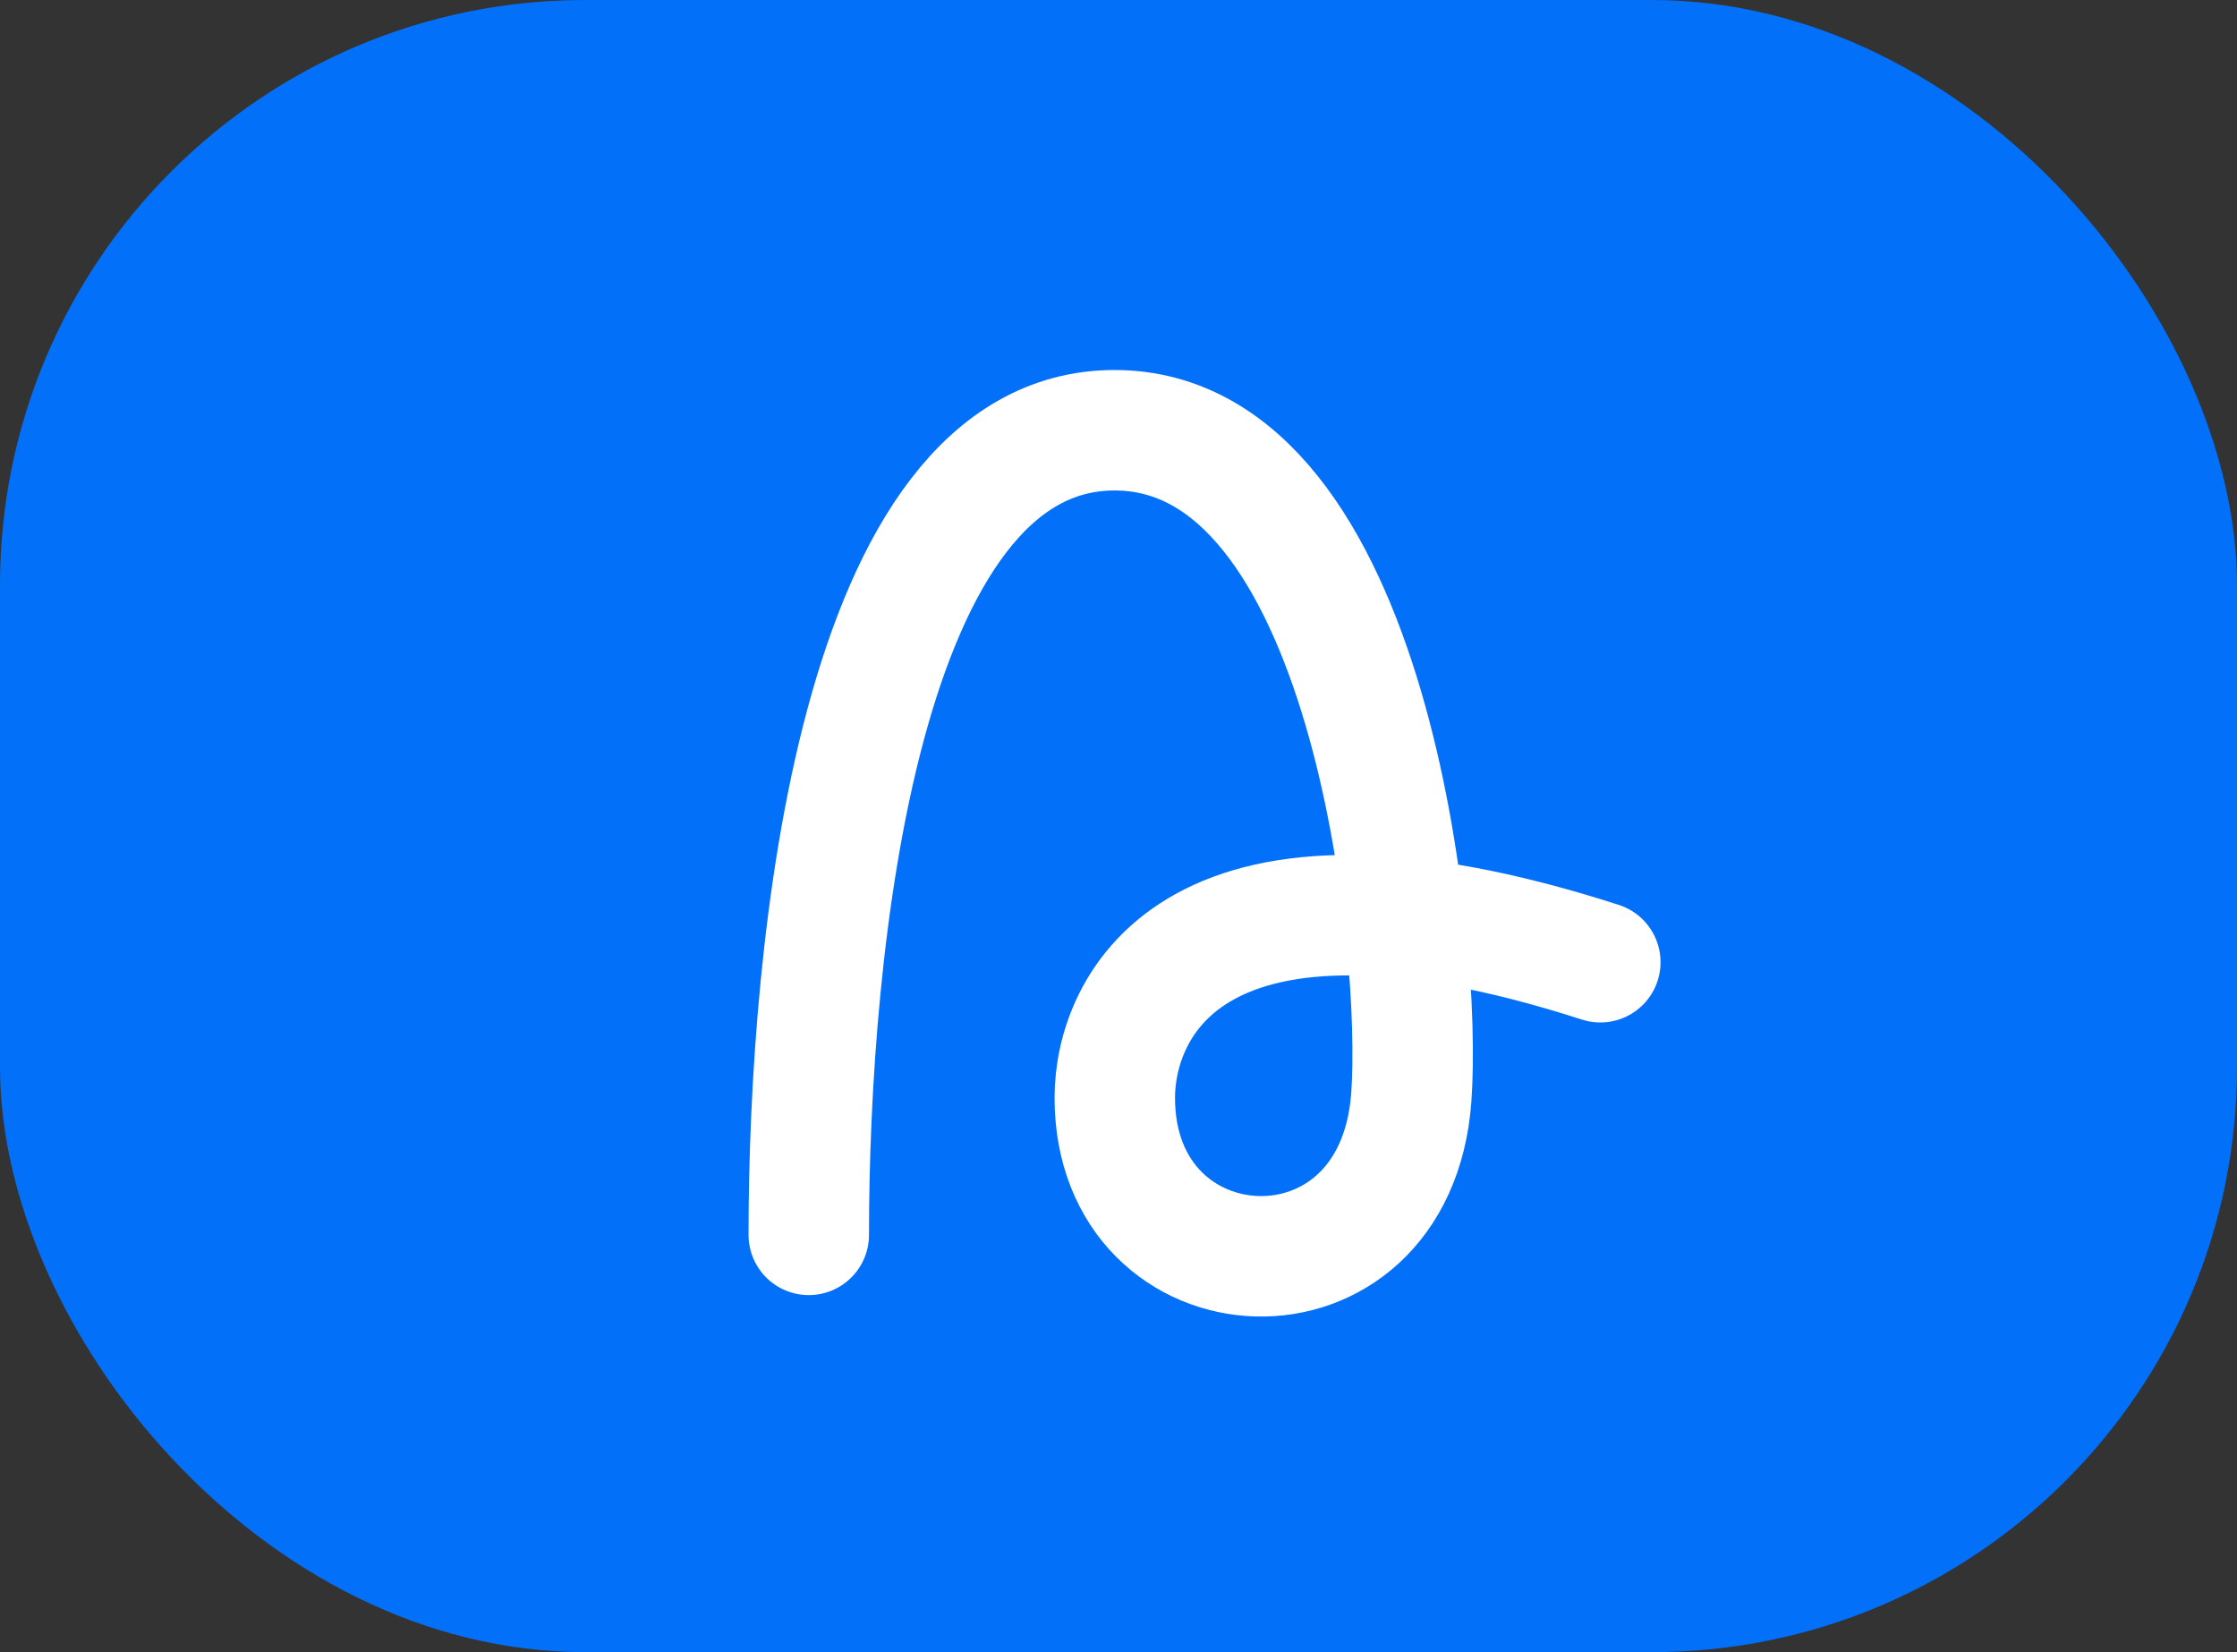 <?xml version="1.0" encoding="utf-8"?>
<svg xmlns="http://www.w3.org/2000/svg" fill="none" height="100%" overflow="visible" preserveAspectRatio="none" style="display: block;" viewBox="0 0 65 48" width="100%">
<rect x="0" y="0" width="65" height="48" fill="#333333" stroke="none"/>
<g id="Logo">
<rect fill="#0370F9" height="48" rx="17" width="65"/>
<path d="M23.5 35.877C23.5 27.502 24.946 12.5 32.385 12.5C39.823 12.5 41.332 27.513 41.007 31.892C40.533 38.274 32.392 37.793 32.392 31.892C32.392 29.24 34.684 24.144 46.5 27.956" id="Vector" stroke="white" stroke-linecap="round" stroke-width="3.5"/>
</g>
</svg>